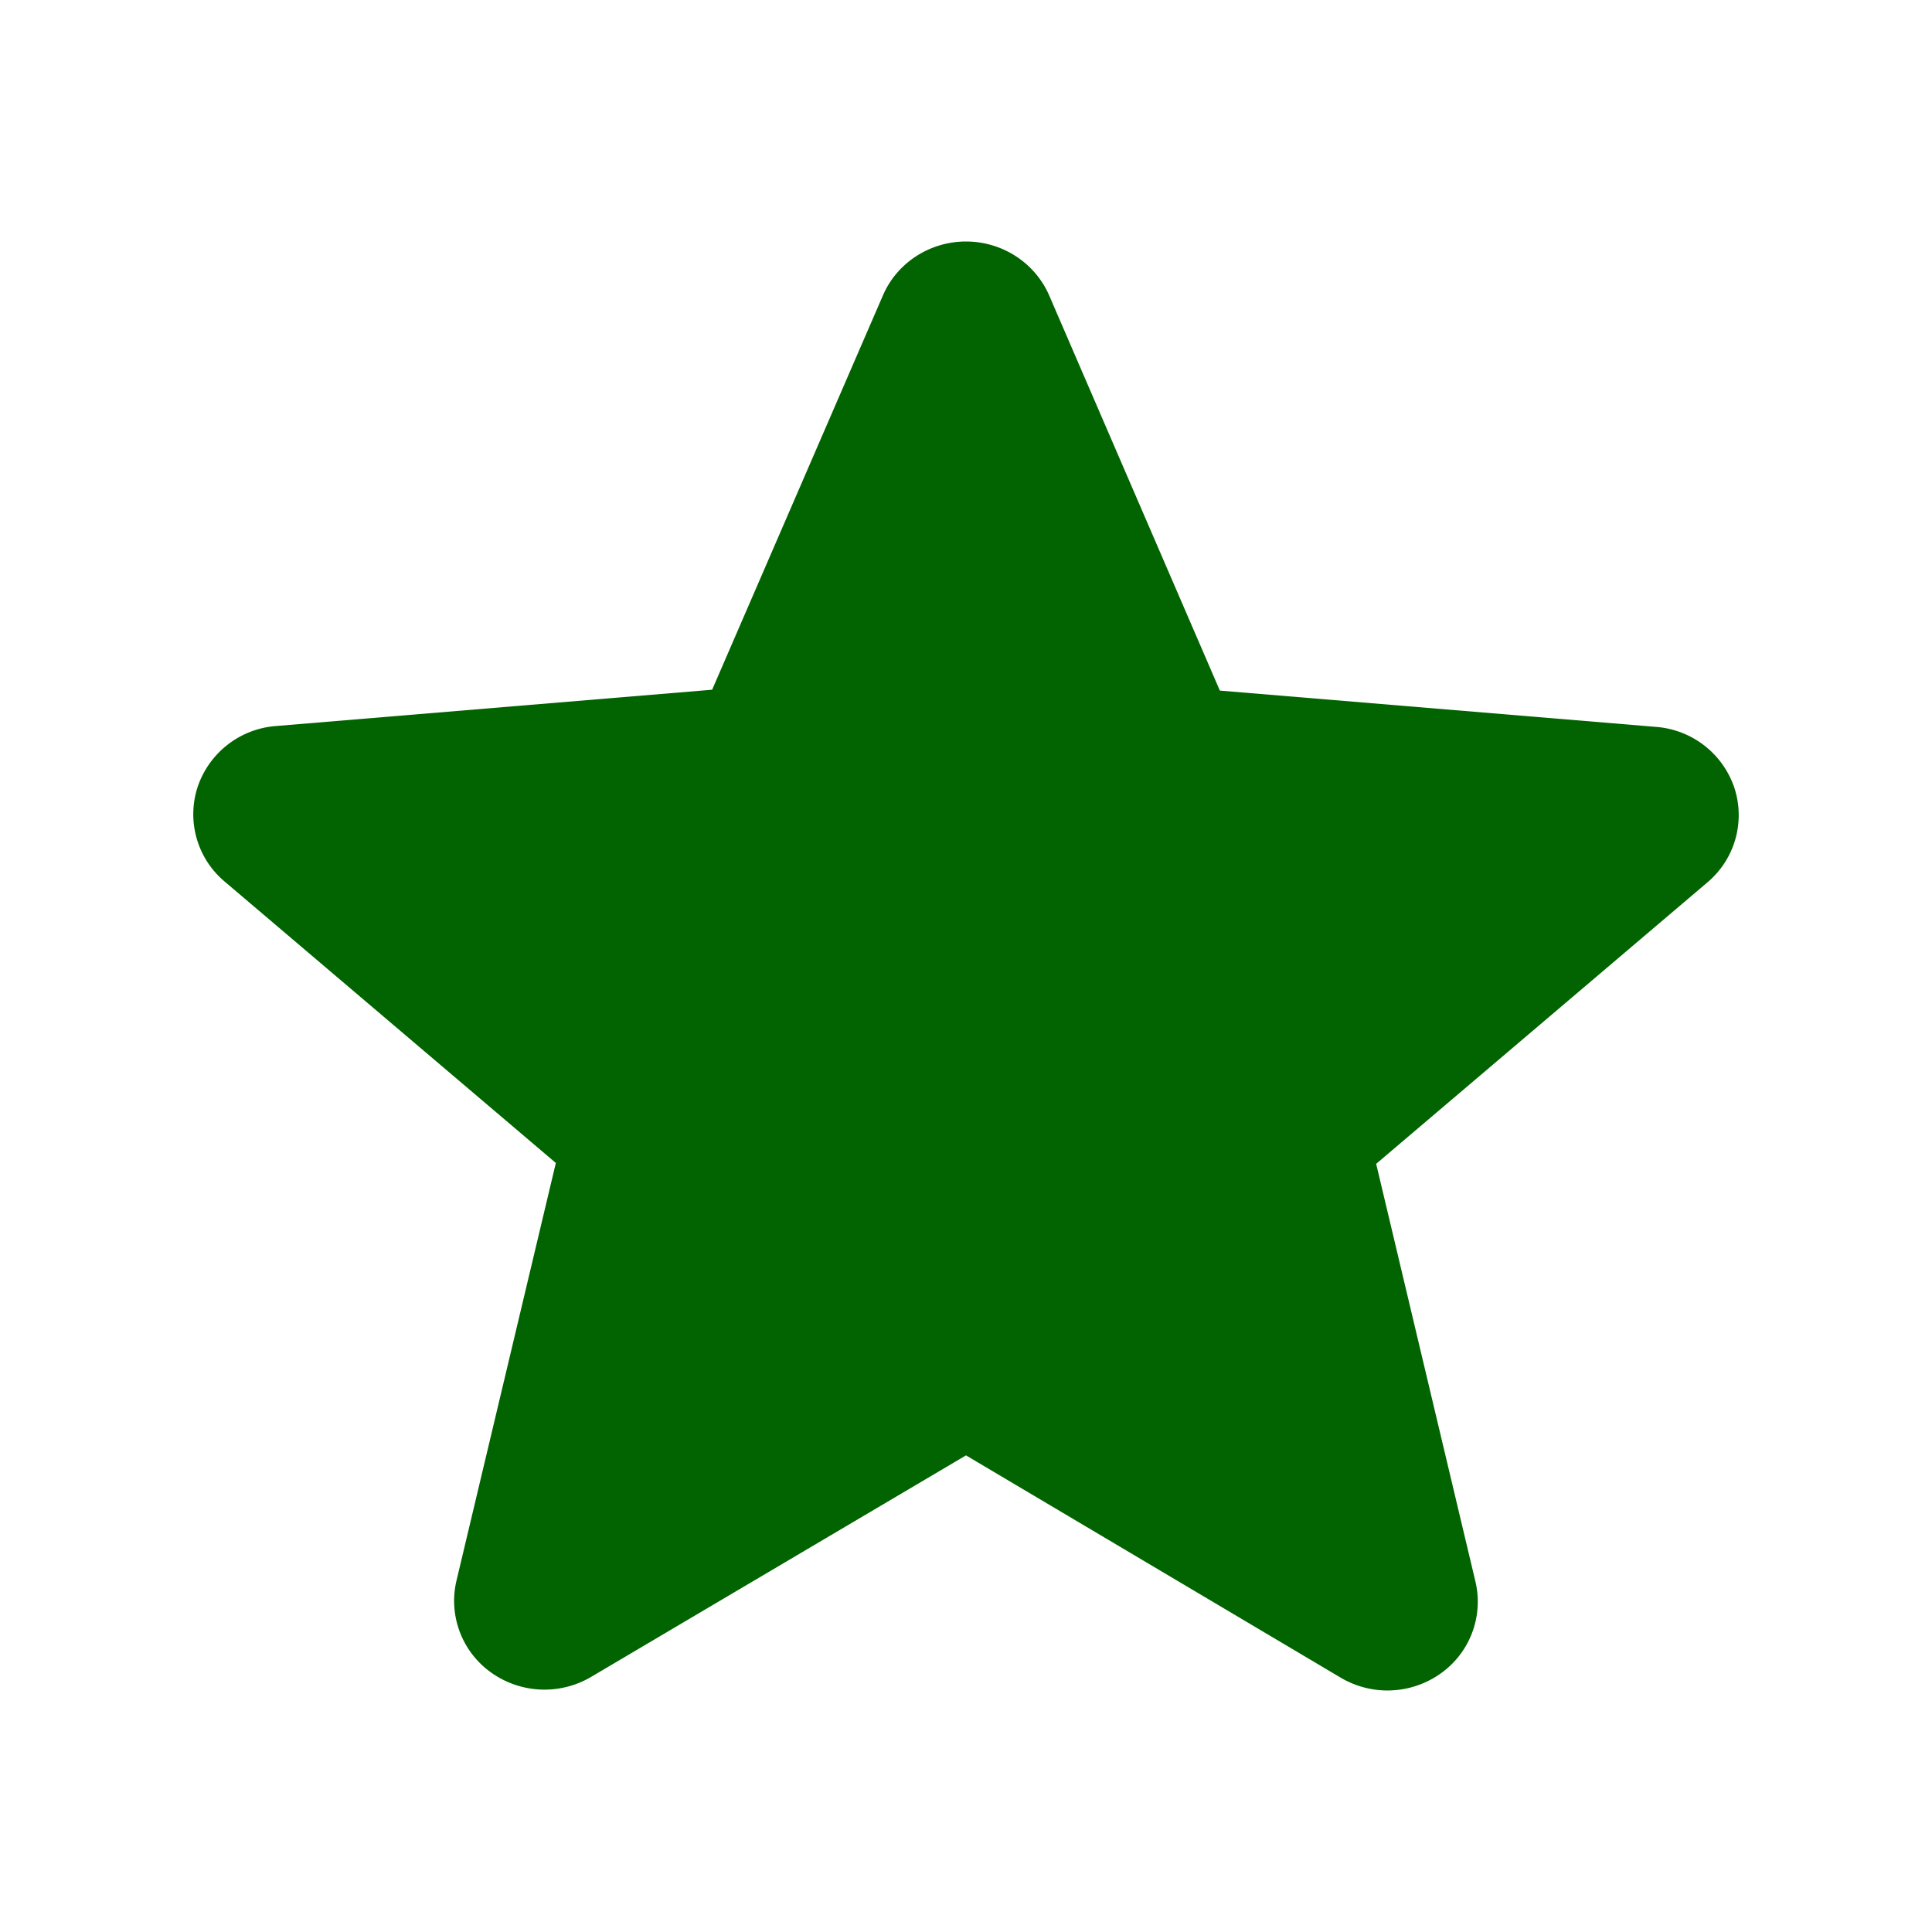 <svg xmlns="http://www.w3.org/2000/svg" width="20" height="20"><path fill="#026400" fill-rule="nonzero" d="m10 15.066 3.882 2.303a.95.95 0 0 0 1.03-.044.91.91 0 0 0 .363-.947l-1.029-4.33 3.433-2.917a.91.91 0 0 0 .275-.976.93.93 0 0 0-.808-.63l-4.518-.376-1.767-4.091C10.714 2.72 10.375 2.5 10 2.5s-.714.22-.86.558L7.372 7.14l-4.518.376a.93.93 0 0 0-.808.63.91.91 0 0 0 .275.976l3.433 2.917-1.03 4.33a.91.91 0 0 0 .363.947.95.95 0 0 0 1.031.044z"/></svg>